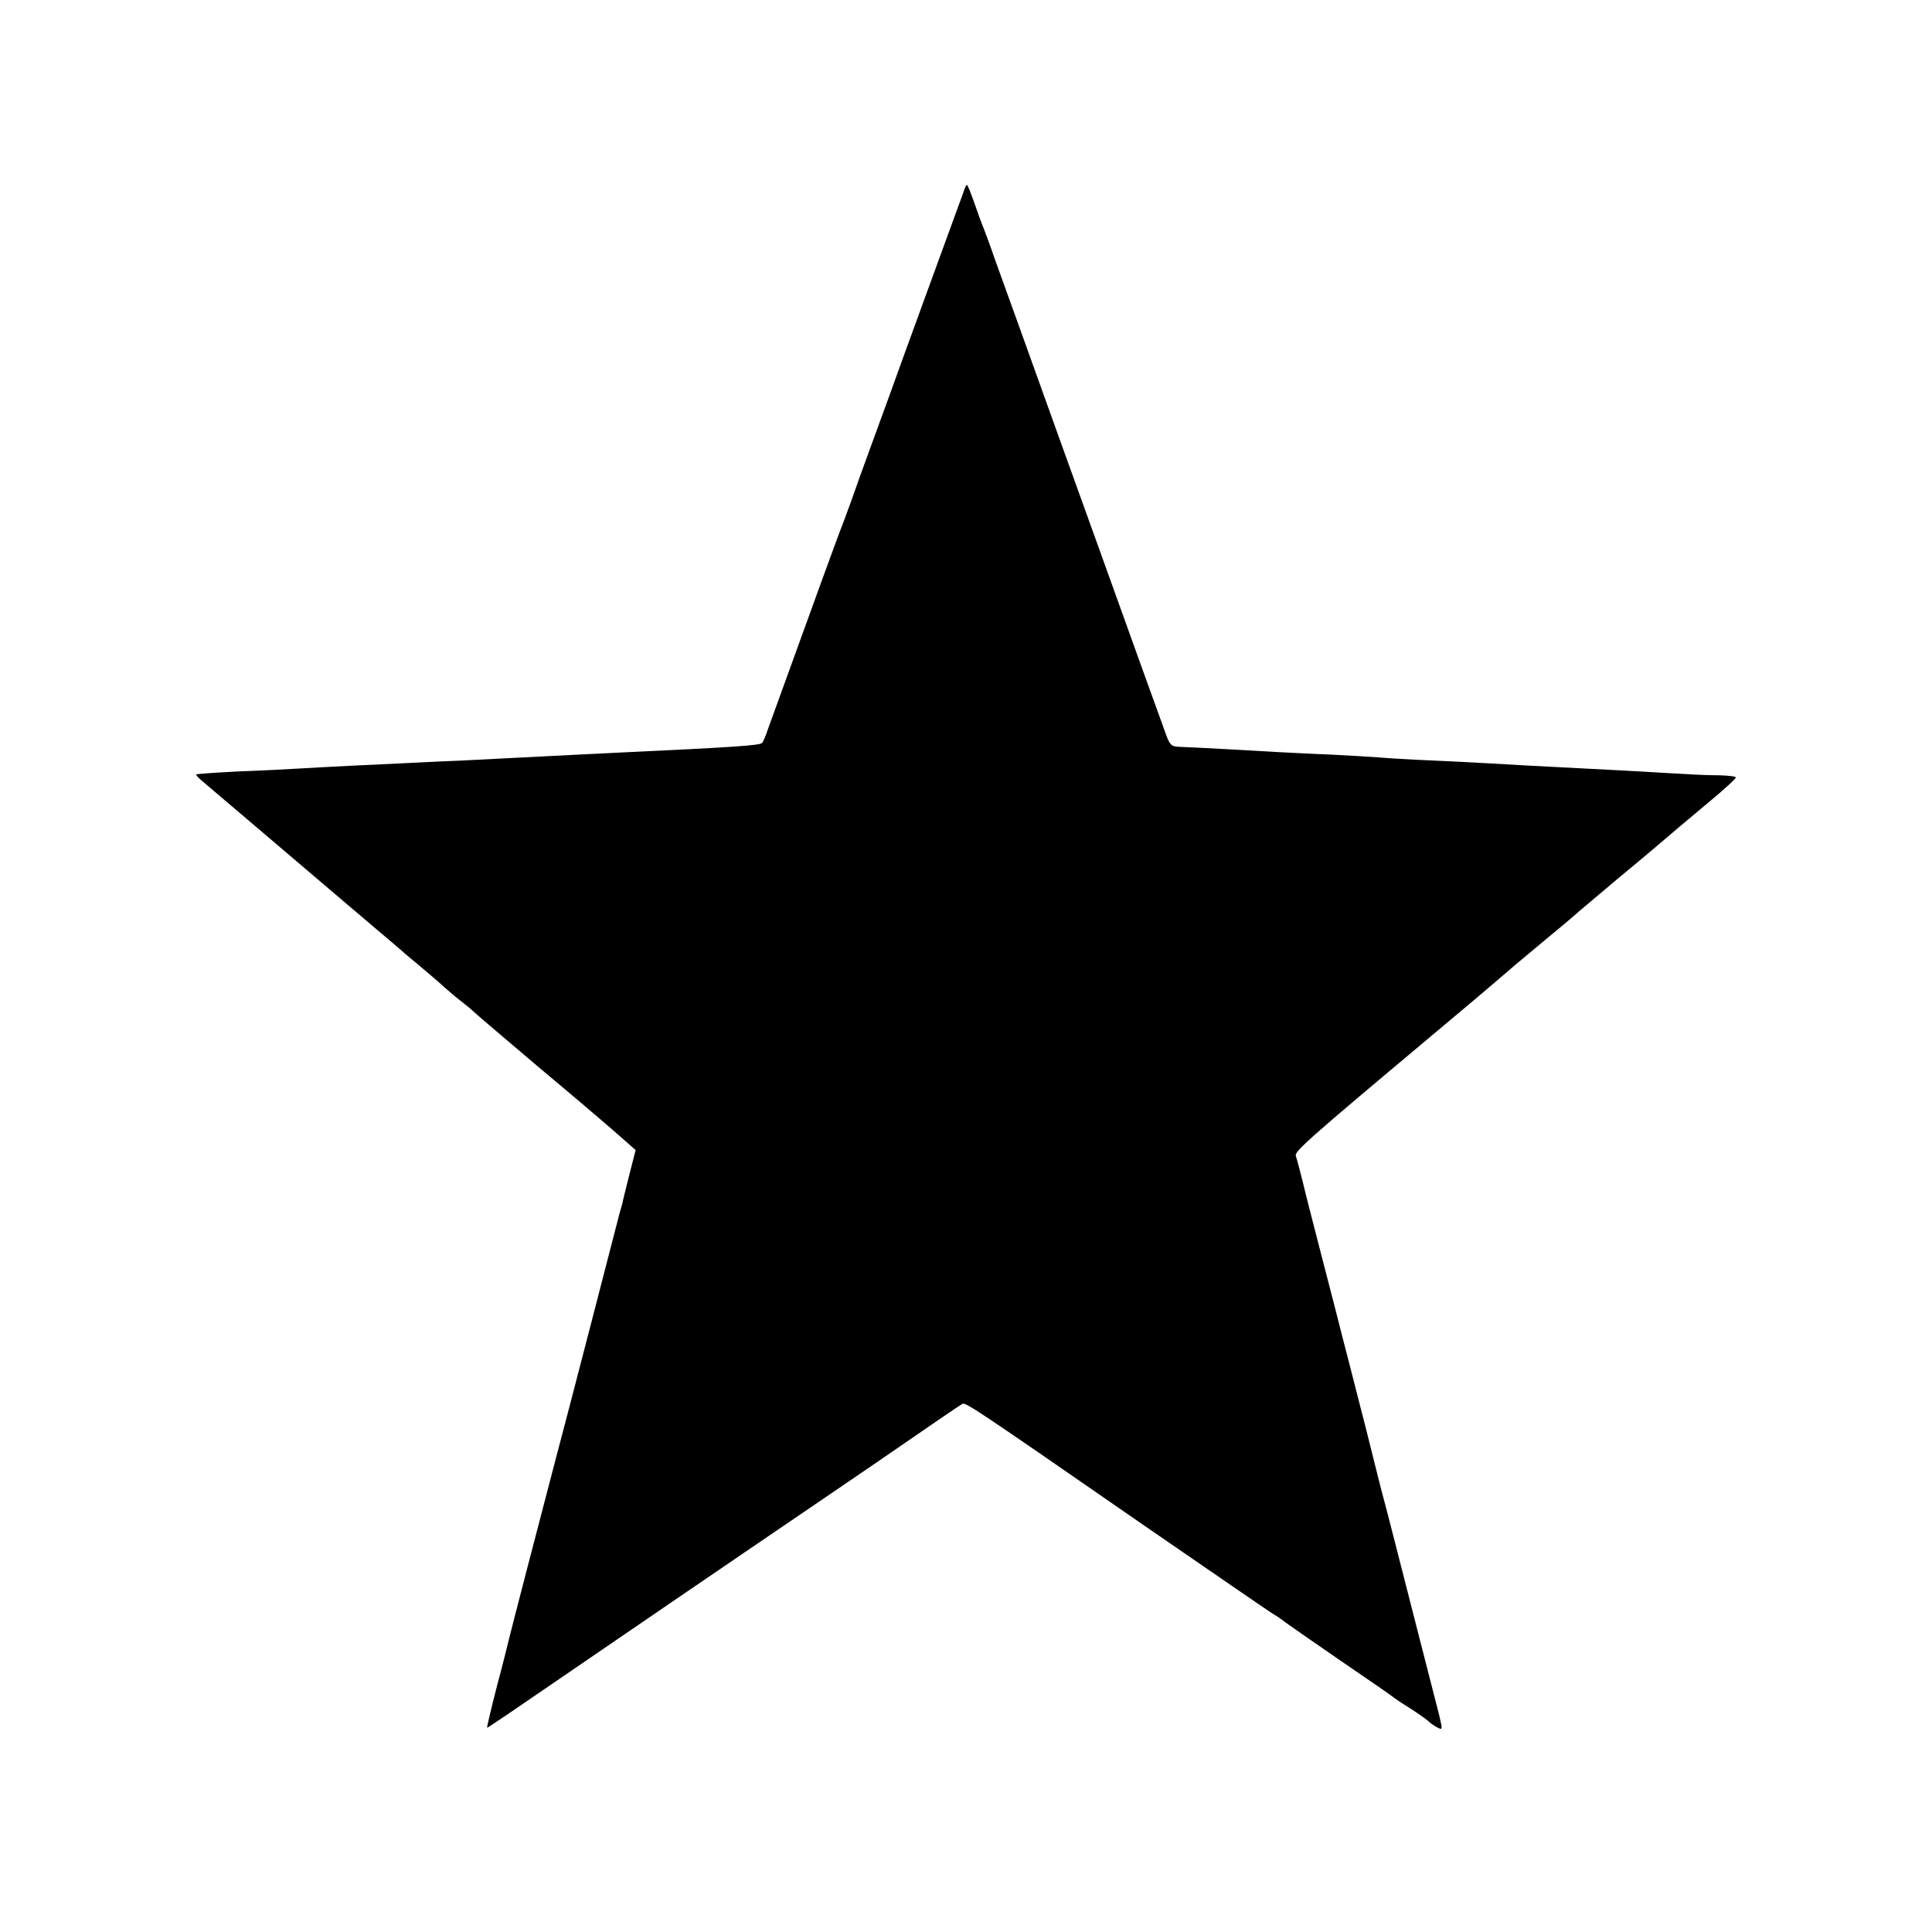 <?xml version="1.0" standalone="no"?>
<!DOCTYPE svg PUBLIC "-//W3C//DTD SVG 20010904//EN"
 "http://www.w3.org/TR/2001/REC-SVG-20010904/DTD/svg10.dtd">
<svg version="1.0" xmlns="http://www.w3.org/2000/svg"
 width="700pt" height="700pt" viewBox="0 0 700 700"
 preserveAspectRatio="xMidYMid meet">
<g transform="translate(0,700) scale(0.1,-0.1)"
fill="#000000" stroke="none">
<path d="M3494 6313 c-3 -10 -13 -36 -21 -58 -23 -63 -212 -580 -253 -695 -21
-58 -54 -148 -73 -200 -19 -52 -47 -129 -61 -170 -15 -41 -33 -91 -41 -110 -7
-19 -38 -102 -68 -185 -30 -82 -82 -226 -116 -320 -34 -93 -69 -190 -78 -215
-8 -25 -18 -48 -22 -52 -8 -9 -119 -16 -481 -33 -106 -5 -301 -15 -400 -20
-36 -2 -133 -7 -215 -11 -83 -3 -170 -8 -195 -9 -25 -1 -110 -5 -190 -9 -80
-4 -172 -9 -205 -11 -33 -2 -127 -7 -210 -10 -82 -4 -152 -9 -154 -11 -2 -2
11 -16 30 -31 37 -31 450 -383 489 -416 14 -12 68 -58 120 -102 52 -44 97 -82
100 -85 3 -3 32 -28 65 -55 33 -28 76 -64 95 -82 19 -17 49 -42 65 -54 17 -13
32 -26 35 -29 3 -4 109 -94 235 -201 127 -106 244 -206 260 -220 17 -14 45
-40 64 -56 l34 -30 -24 -94 c-13 -52 -24 -96 -24 -99 -1 -3 -5 -18 -10 -35 -4
-16 -52 -201 -106 -410 -54 -209 -110 -423 -124 -475 -58 -221 -166 -637 -171
-659 -3 -13 -22 -90 -44 -172 -21 -82 -37 -149 -35 -149 3 0 125 83 272 184
332 227 507 347 688 470 293 199 343 234 455 310 194 134 294 202 306 209 12
7 28 -3 662 -442 244 -168 452 -311 462 -317 11 -6 32 -20 47 -32 15 -11 107
-75 203 -141 96 -66 180 -123 185 -128 6 -5 34 -24 63 -42 30 -19 59 -40 66
-46 6 -7 21 -17 32 -23 21 -11 21 -11 9 41 -16 63 -145 567 -186 727 -17 63
-32 122 -34 130 -2 8 -13 53 -25 100 -12 47 -23 92 -25 100 -2 8 -25 96 -50
195 -26 99 -48 187 -50 195 -2 8 -20 78 -40 155 -20 77 -52 201 -71 276 -18
75 -36 143 -39 151 -6 15 43 59 464 412 145 121 236 198 331 280 14 12 66 55
115 96 50 41 101 84 115 97 14 12 75 63 135 114 61 50 132 110 159 133 63 54
68 58 179 151 53 44 96 83 96 88 1 4 -27 7 -61 8 -35 0 -85 2 -113 4 -27 1
-106 6 -175 10 -69 4 -154 8 -190 10 -122 6 -305 16 -370 20 -36 2 -126 7
-200 10 -74 3 -153 8 -175 10 -22 2 -105 7 -185 11 -80 3 -165 8 -190 9 -62 4
-318 18 -357 19 -28 1 -34 6 -47 41 -8 22 -46 128 -85 235 -72 201 -264 734
-307 853 -27 75 -44 122 -139 387 -37 102 -78 217 -92 255 -13 39 -31 86 -38
105 -8 19 -24 63 -36 98 -12 34 -23 62 -26 62 -2 0 -6 -8 -9 -17z"/>
</g>
</svg>
